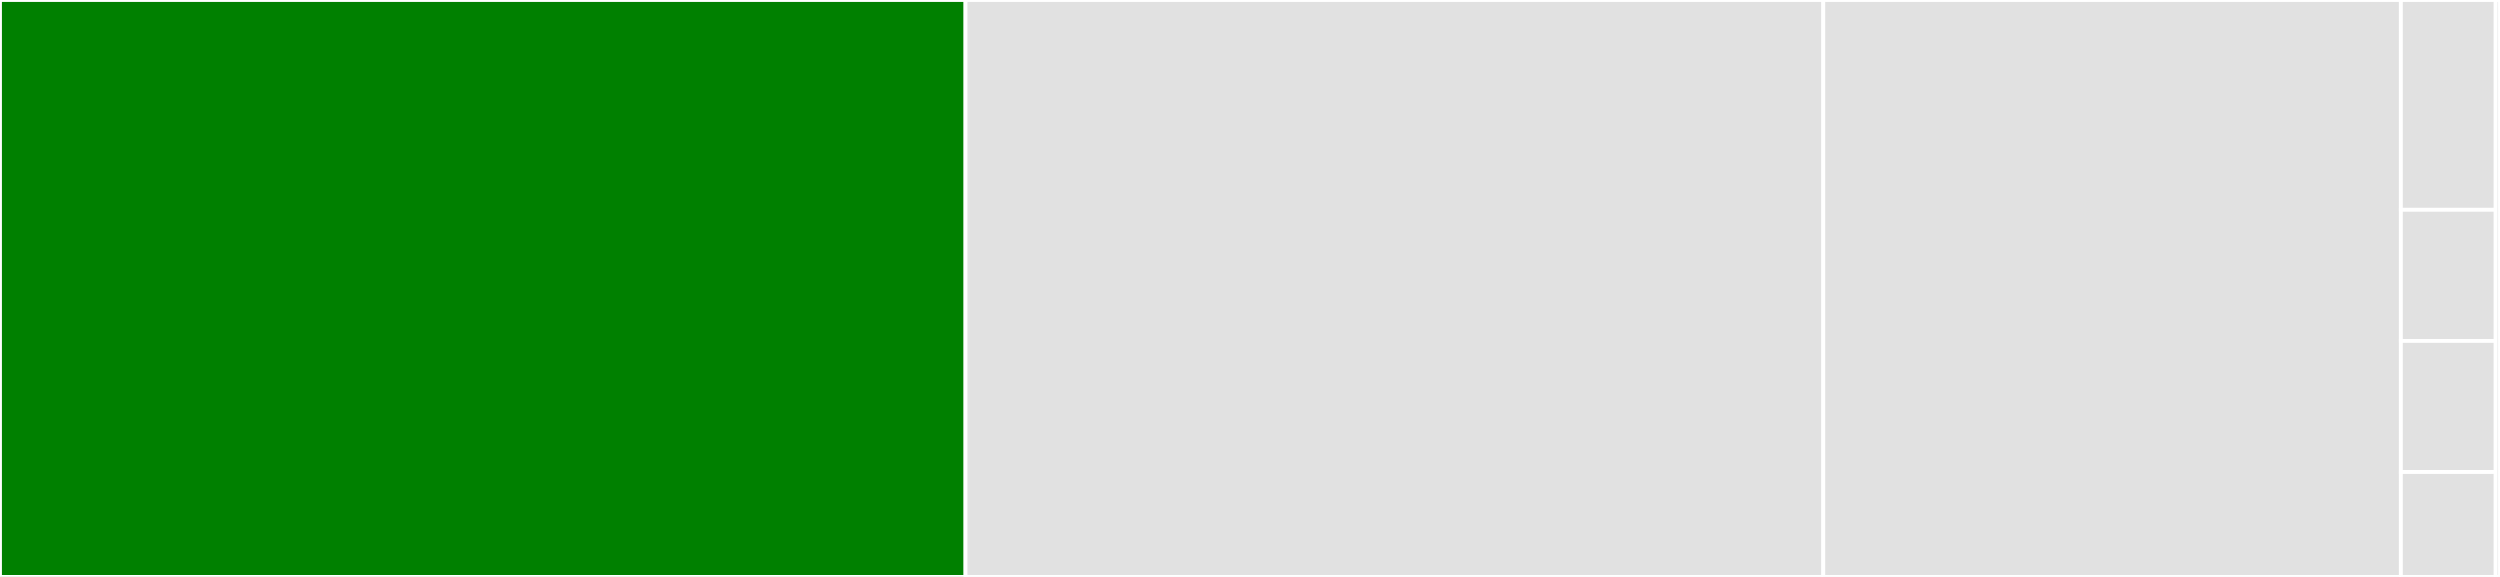 <svg baseProfile="full" width="650" height="150" viewBox="0 0 650 150" version="1.1"
xmlns="http://www.w3.org/2000/svg" xmlns:ev="http://www.w3.org/2001/xml-events"
xmlns:xlink="http://www.w3.org/1999/xlink">

<rect x="0" y="0" width="650" height="150" fill="#333333" stroke="none"/>

<style>rect.s{mask:url(#mask);}</style>
<defs>
  <pattern id="white" width="4" height="4" patternUnits="userSpaceOnUse" patternTransform="rotate(45)">
    <rect width="2" height="2" transform="translate(0,0)" fill="white"></rect>
  </pattern>
  <mask id="mask">
    <rect x="0" y="0" width="100%" height="100%" fill="url(#white)"></rect>
  </mask>
</defs>

<rect x="0" y="0" width="251.034" height="150.0" fill="green" stroke="white" stroke-width="1" class=" tooltipped" data-content="createManager.js"><title>createManager.js</title></rect>
<rect x="251.034" y="0" width="223.017" height="150.0" fill="#e1e1e1" stroke="white" stroke-width="1" class=" tooltipped" data-content="Bling.js"><title>Bling.js</title></rect>
<rect x="474.052" y="0" width="150.172" height="150.0" fill="#e1e1e1" stroke="white" stroke-width="1" class=" tooltipped" data-content="utils/mockGPT.js"><title>utils/mockGPT.js</title></rect>
<rect x="624.224" y="0" width="24.655" height="54.545" fill="#e1e1e1" stroke="white" stroke-width="1" class=" tooltipped" data-content="utils/isInViewport.js"><title>utils/isInViewport.js</title></rect>
<rect x="624.224" y="54.545" width="24.655" height="34.091" fill="#e1e1e1" stroke="white" stroke-width="1" class=" tooltipped" data-content="utils/apiList.js"><title>utils/apiList.js</title></rect>
<rect x="624.224" y="88.636" width="24.655" height="34.091" fill="#e1e1e1" stroke="white" stroke-width="1" class=" tooltipped" data-content="utils/filterProps.js"><title>utils/filterProps.js</title></rect>
<rect x="624.224" y="122.727" width="24.655" height="27.273" fill="#e1e1e1" stroke="white" stroke-width="1" class=" tooltipped" data-content="utils/createManagerTest.js"><title>utils/createManagerTest.js</title></rect>
<rect x="648.879" y="0" width="1.121" height="150" fill="#e1e1e1" stroke="white" stroke-width="1" class=" tooltipped" data-content="Events.js"><title>Events.js</title></rect>
</svg>